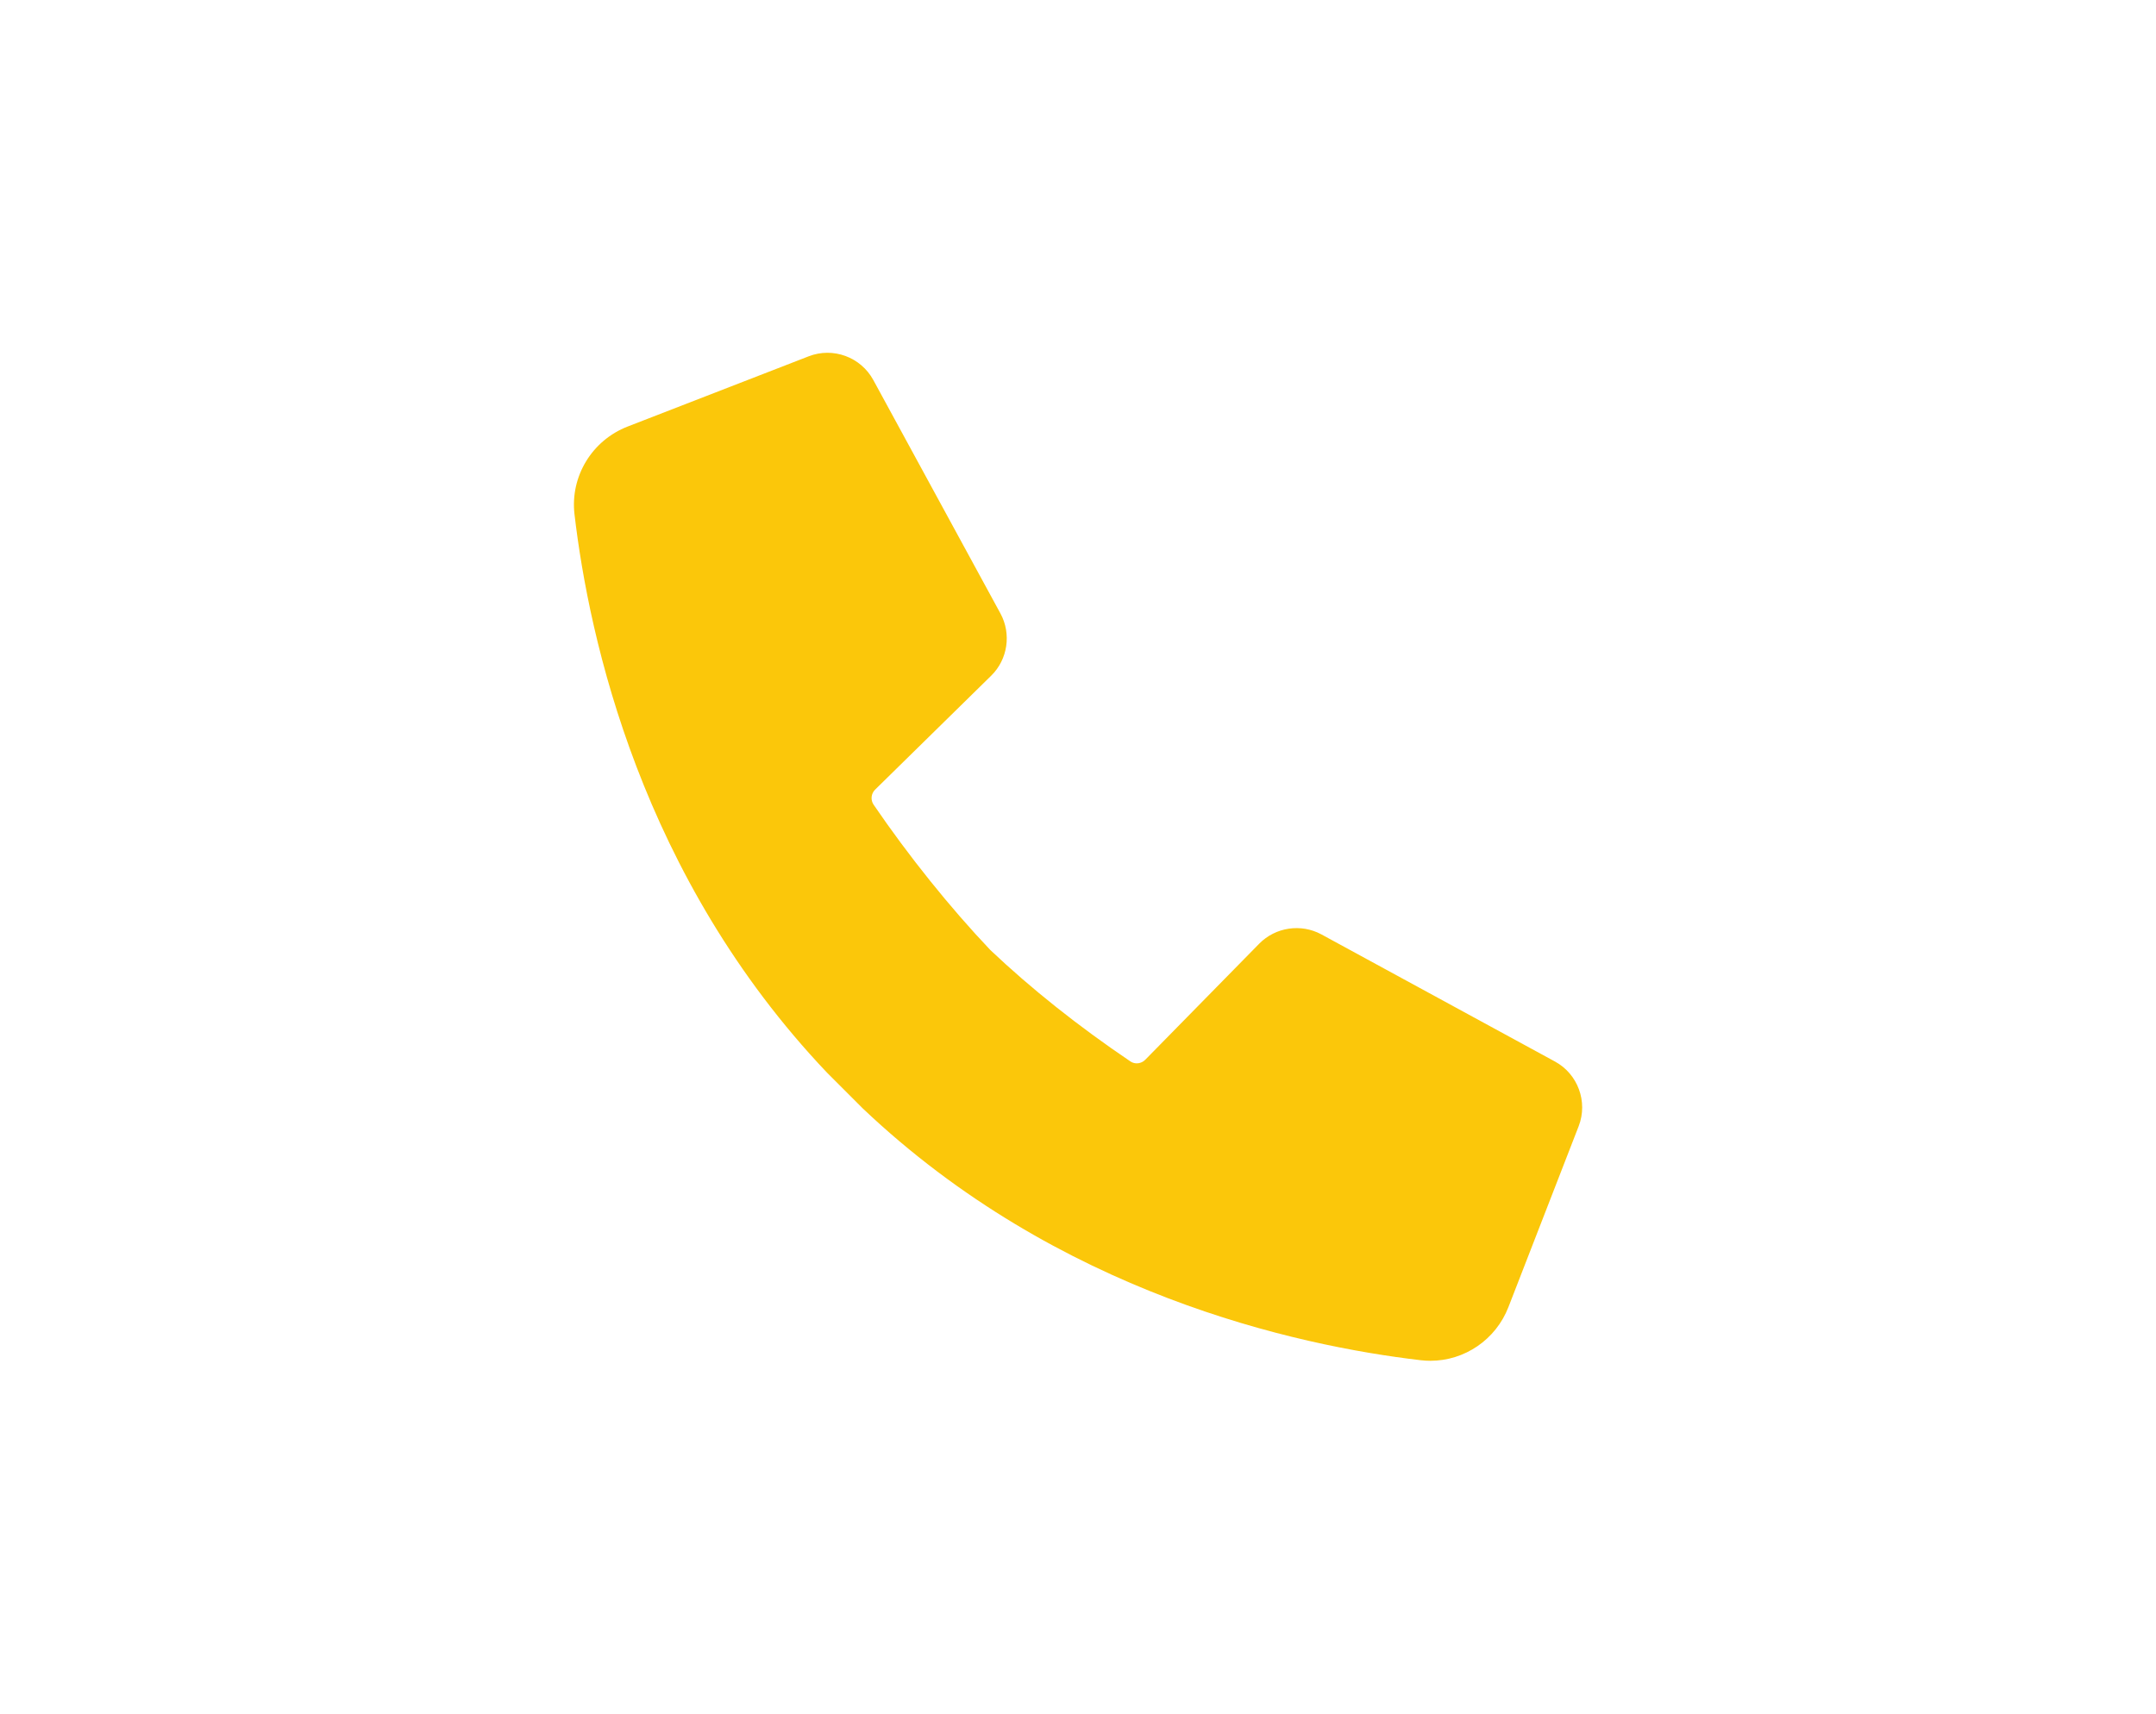 <svg width="19.192mm" height="15.258mm" version="1.1" viewBox="0 0 19.192 15.258" xmlns="http://www.w3.org/2000/svg"><g transform="matrix(.359 0 0 -.359 13.842 9.452)" fill="#fbc70a"><path d="m0 0-5.793 3.154c-0.503 0.273-1.137 0.18-1.54-0.23l-2.827-2.88c-0.097-0.099-0.252-0.119-0.366-0.042-1.292 0.873-2.468 1.809-3.476 2.765-0.998 1.051-2.025 2.331-2.893 3.603-0.08 0.117-0.064 0.275 0.038 0.375l2.878 2.826c0.41 0.402 0.503 1.035 0.23 1.54l-3.154 5.793c-0.31 0.569-0.998 0.823-1.603 0.587l-4.487-1.741c-0.887-0.344-1.428-1.239-1.319-2.176 0.362-3.091 1.655-9 6.26-13.848l0.873-0.874 9e-3 -9e-3c4.839-4.596 10.748-5.889 13.841-6.251 0.08-9e-3 0.16-0.014 0.24-0.014 0.847 0 1.621 0.523 1.935 1.333l1.742 4.487c0.233 0.604-0.02 1.293-0.588 1.602" fill="#fbc70a"/></g></svg>
